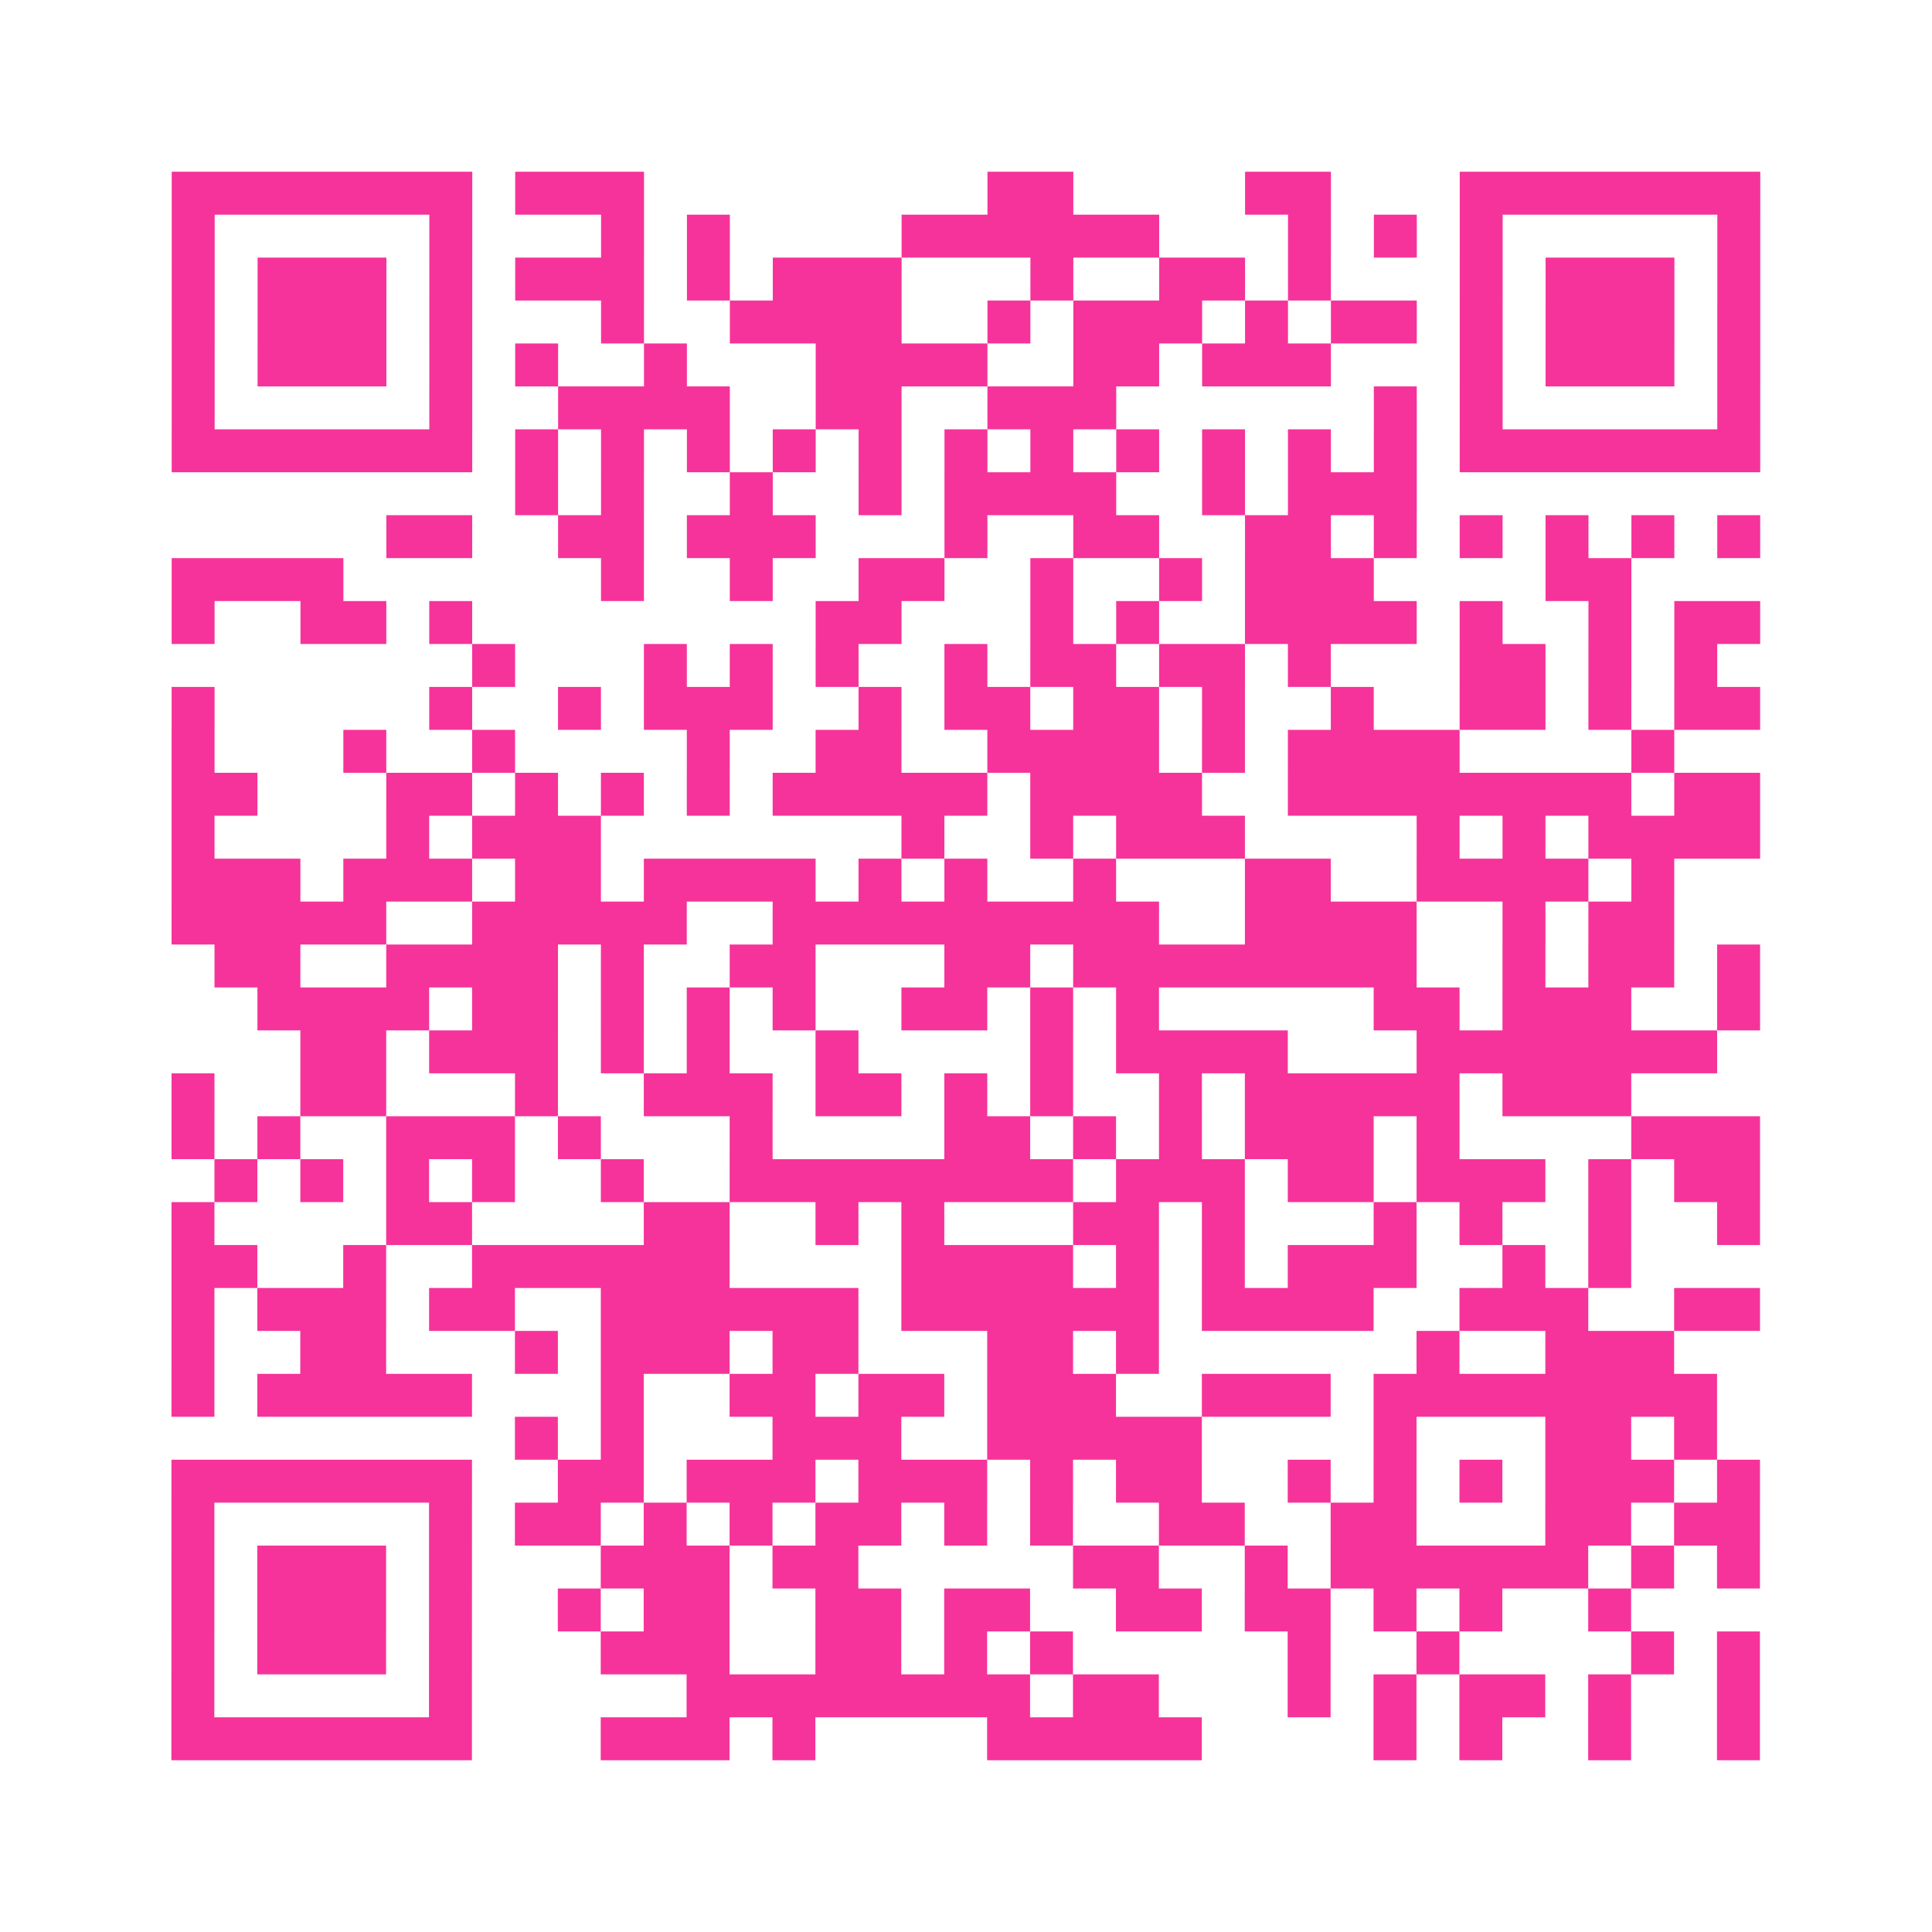 <?xml version="1.0" encoding="UTF-8"?>
<svg xmlns="http://www.w3.org/2000/svg" viewBox="0 0 45 45" class="pyqrcode"><path fill="transparent" d="M0 0h45v45h-45z"/><path stroke="#f6339b" class="pyqrline" d="M4 4.5h7m1 0h3m8 0h2m4 0h2m3 0h7m-37 1h1m5 0h1m3 0h1m1 0h1m4 0h6m3 0h1m1 0h1m1 0h1m5 0h1m-37 1h1m1 0h3m1 0h1m1 0h3m1 0h1m1 0h3m3 0h1m2 0h2m1 0h1m3 0h1m1 0h3m1 0h1m-37 1h1m1 0h3m1 0h1m3 0h1m2 0h4m2 0h1m1 0h3m1 0h1m1 0h2m1 0h1m1 0h3m1 0h1m-37 1h1m1 0h3m1 0h1m1 0h1m2 0h1m3 0h4m2 0h2m1 0h3m3 0h1m1 0h3m1 0h1m-37 1h1m5 0h1m2 0h4m2 0h2m2 0h3m6 0h1m1 0h1m5 0h1m-37 1h7m1 0h1m1 0h1m1 0h1m1 0h1m1 0h1m1 0h1m1 0h1m1 0h1m1 0h1m1 0h1m1 0h1m1 0h7m-29 1h1m1 0h1m2 0h1m2 0h1m1 0h4m2 0h1m1 0h3m-24 1h2m2 0h2m1 0h3m3 0h1m2 0h2m2 0h2m1 0h1m1 0h1m1 0h1m1 0h1m1 0h1m-37 1h4m6 0h1m2 0h1m2 0h2m2 0h1m2 0h1m1 0h3m4 0h2m-34 1h1m2 0h2m1 0h1m8 0h2m3 0h1m1 0h1m2 0h4m1 0h1m2 0h1m1 0h2m-30 1h1m3 0h1m1 0h1m1 0h1m2 0h1m1 0h2m1 0h2m1 0h1m3 0h2m1 0h1m1 0h1m-36 1h1m5 0h1m2 0h1m1 0h3m2 0h1m1 0h2m1 0h2m1 0h1m2 0h1m2 0h2m1 0h1m1 0h2m-37 1h1m3 0h1m2 0h1m4 0h1m2 0h2m2 0h4m1 0h1m1 0h4m4 0h1m-35 1h2m3 0h2m1 0h1m1 0h1m1 0h1m1 0h5m1 0h4m2 0h8m1 0h2m-37 1h1m4 0h1m1 0h3m7 0h1m2 0h1m1 0h3m4 0h1m1 0h1m1 0h4m-37 1h3m1 0h3m1 0h2m1 0h4m1 0h1m1 0h1m2 0h1m3 0h2m2 0h4m1 0h1m-35 1h5m2 0h5m2 0h9m2 0h4m2 0h1m1 0h2m-34 1h2m2 0h4m1 0h1m2 0h2m3 0h2m1 0h8m2 0h1m1 0h2m1 0h1m-35 1h4m1 0h2m1 0h1m1 0h1m1 0h1m2 0h2m1 0h1m1 0h1m5 0h2m1 0h3m2 0h1m-34 1h2m1 0h3m1 0h1m1 0h1m2 0h1m4 0h1m1 0h4m3 0h7m-36 1h1m2 0h2m3 0h1m2 0h3m1 0h2m1 0h1m1 0h1m2 0h1m1 0h5m1 0h3m-34 1h1m1 0h1m2 0h3m1 0h1m3 0h1m4 0h2m1 0h1m1 0h1m1 0h3m1 0h1m4 0h3m-36 1h1m1 0h1m1 0h1m1 0h1m2 0h1m2 0h8m1 0h3m1 0h2m1 0h3m1 0h1m1 0h2m-37 1h1m4 0h2m4 0h2m2 0h1m1 0h1m3 0h2m1 0h1m3 0h1m1 0h1m2 0h1m2 0h1m-37 1h2m2 0h1m2 0h6m4 0h4m1 0h1m1 0h1m1 0h3m2 0h1m1 0h1m-34 1h1m1 0h3m1 0h2m2 0h6m1 0h6m1 0h4m2 0h3m2 0h2m-37 1h1m2 0h2m3 0h1m1 0h3m1 0h2m3 0h2m1 0h1m6 0h1m2 0h3m-35 1h1m1 0h5m3 0h1m2 0h2m1 0h2m1 0h3m2 0h3m1 0h8m-28 1h1m1 0h1m3 0h3m2 0h5m4 0h1m3 0h2m1 0h1m-36 1h7m2 0h2m1 0h3m1 0h3m1 0h1m1 0h2m2 0h1m1 0h1m1 0h1m1 0h3m1 0h1m-37 1h1m5 0h1m1 0h2m1 0h1m1 0h1m1 0h2m1 0h1m1 0h1m2 0h2m2 0h2m3 0h2m1 0h2m-37 1h1m1 0h3m1 0h1m3 0h3m1 0h2m5 0h2m2 0h1m1 0h6m1 0h1m1 0h1m-37 1h1m1 0h3m1 0h1m2 0h1m1 0h2m2 0h2m1 0h2m2 0h2m1 0h2m1 0h1m1 0h1m2 0h1m-34 1h1m1 0h3m1 0h1m3 0h3m2 0h2m1 0h1m1 0h1m5 0h1m2 0h1m4 0h1m1 0h1m-37 1h1m5 0h1m5 0h8m1 0h2m3 0h1m1 0h1m1 0h2m1 0h1m2 0h1m-37 1h7m3 0h3m1 0h1m4 0h5m4 0h1m1 0h1m2 0h1m2 0h1"/></svg>

